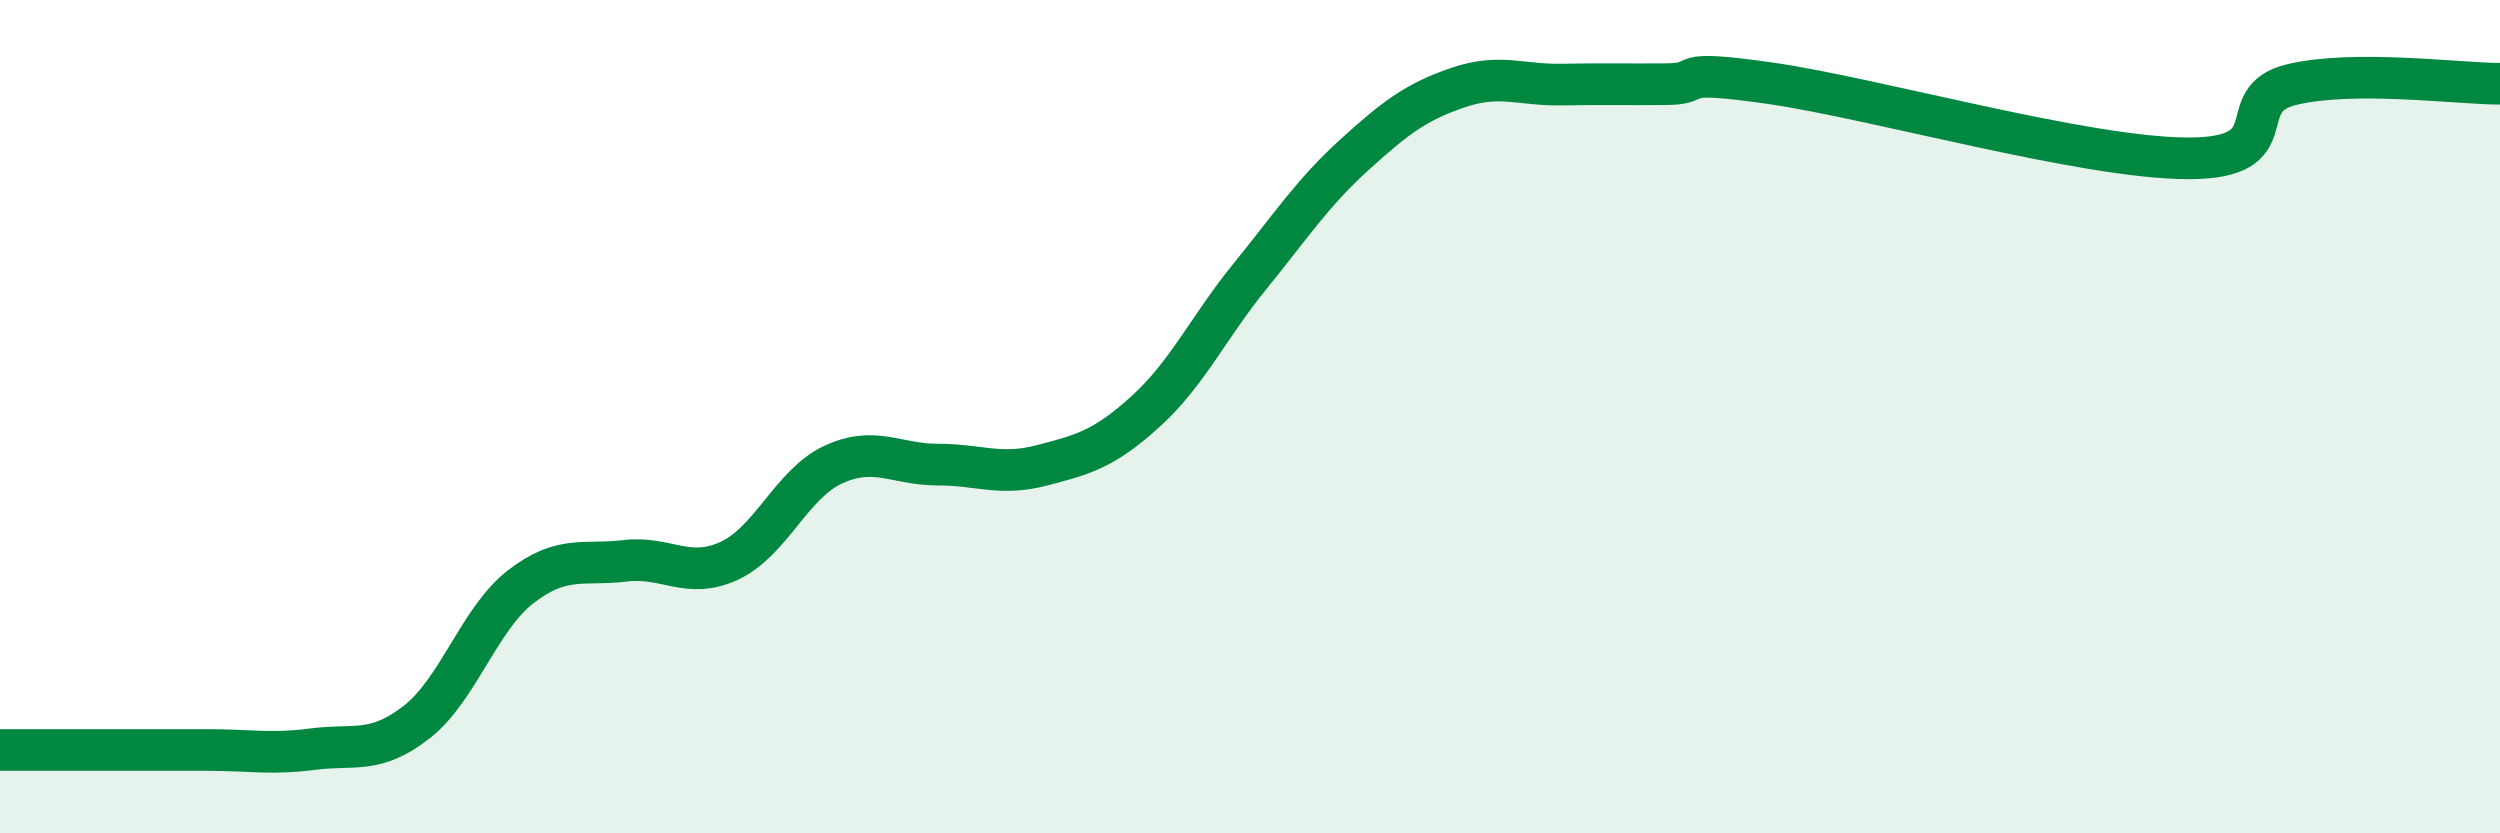 
    <svg width="60" height="20" viewBox="0 0 60 20" xmlns="http://www.w3.org/2000/svg">
      <path
        d="M 0,18 C 0.5,18 1.5,18 2.5,18 C 3.5,18 4,18 5,18 C 6,18 6.5,18.11 7.5,17.98 C 8.5,17.85 9,18.11 10,17.33 C 11,16.55 11.5,14.85 12.5,14.08 C 13.5,13.31 14,13.58 15,13.46 C 16,13.34 16.5,13.92 17.5,13.46 C 18.5,13 19,11.61 20,11.15 C 21,10.69 21.5,11.15 22.5,11.15 C 23.5,11.15 24,11.43 25,11.17 C 26,10.91 26.5,10.78 27.5,9.87 C 28.5,8.96 29,7.86 30,6.63 C 31,5.4 31.5,4.63 32.5,3.72 C 33.5,2.81 34,2.44 35,2.1 C 36,1.76 36.5,2.05 37.5,2.03 C 38.5,2.01 39,2.03 40,2.02 C 41,2.01 40,1.64 42.5,2 C 45,2.36 50,3.79 52.5,3.8 C 55,3.81 53.5,2.39 55,2.03 C 56.5,1.67 59,2.01 60,2.01L60 20L0 20Z"
        fill="#008740"
        opacity="0.1"
        stroke-linecap="round"
        stroke-linejoin="round"
      />
      <path
        d="M 0,18 C 0.5,18 1.5,18 2.5,18 C 3.5,18 4,18 5,18 C 6,18 6.5,18.11 7.5,17.98 C 8.5,17.85 9,18.11 10,17.33 C 11,16.55 11.5,14.85 12.5,14.08 C 13.5,13.31 14,13.58 15,13.46 C 16,13.34 16.5,13.92 17.5,13.46 C 18.5,13 19,11.61 20,11.15 C 21,10.69 21.5,11.15 22.5,11.15 C 23.5,11.15 24,11.43 25,11.17 C 26,10.91 26.5,10.78 27.5,9.87 C 28.5,8.96 29,7.86 30,6.63 C 31,5.4 31.5,4.63 32.5,3.72 C 33.5,2.81 34,2.44 35,2.1 C 36,1.76 36.5,2.05 37.5,2.03 C 38.5,2.01 39,2.03 40,2.02 C 41,2.01 40,1.64 42.5,2 C 45,2.36 50,3.79 52.5,3.8 C 55,3.81 53.5,2.39 55,2.03 C 56.5,1.67 59,2.01 60,2.01"
        stroke="#008740"
        stroke-width="1"
        fill="none"
        stroke-linecap="round"
        stroke-linejoin="round"
      />
    </svg>
  